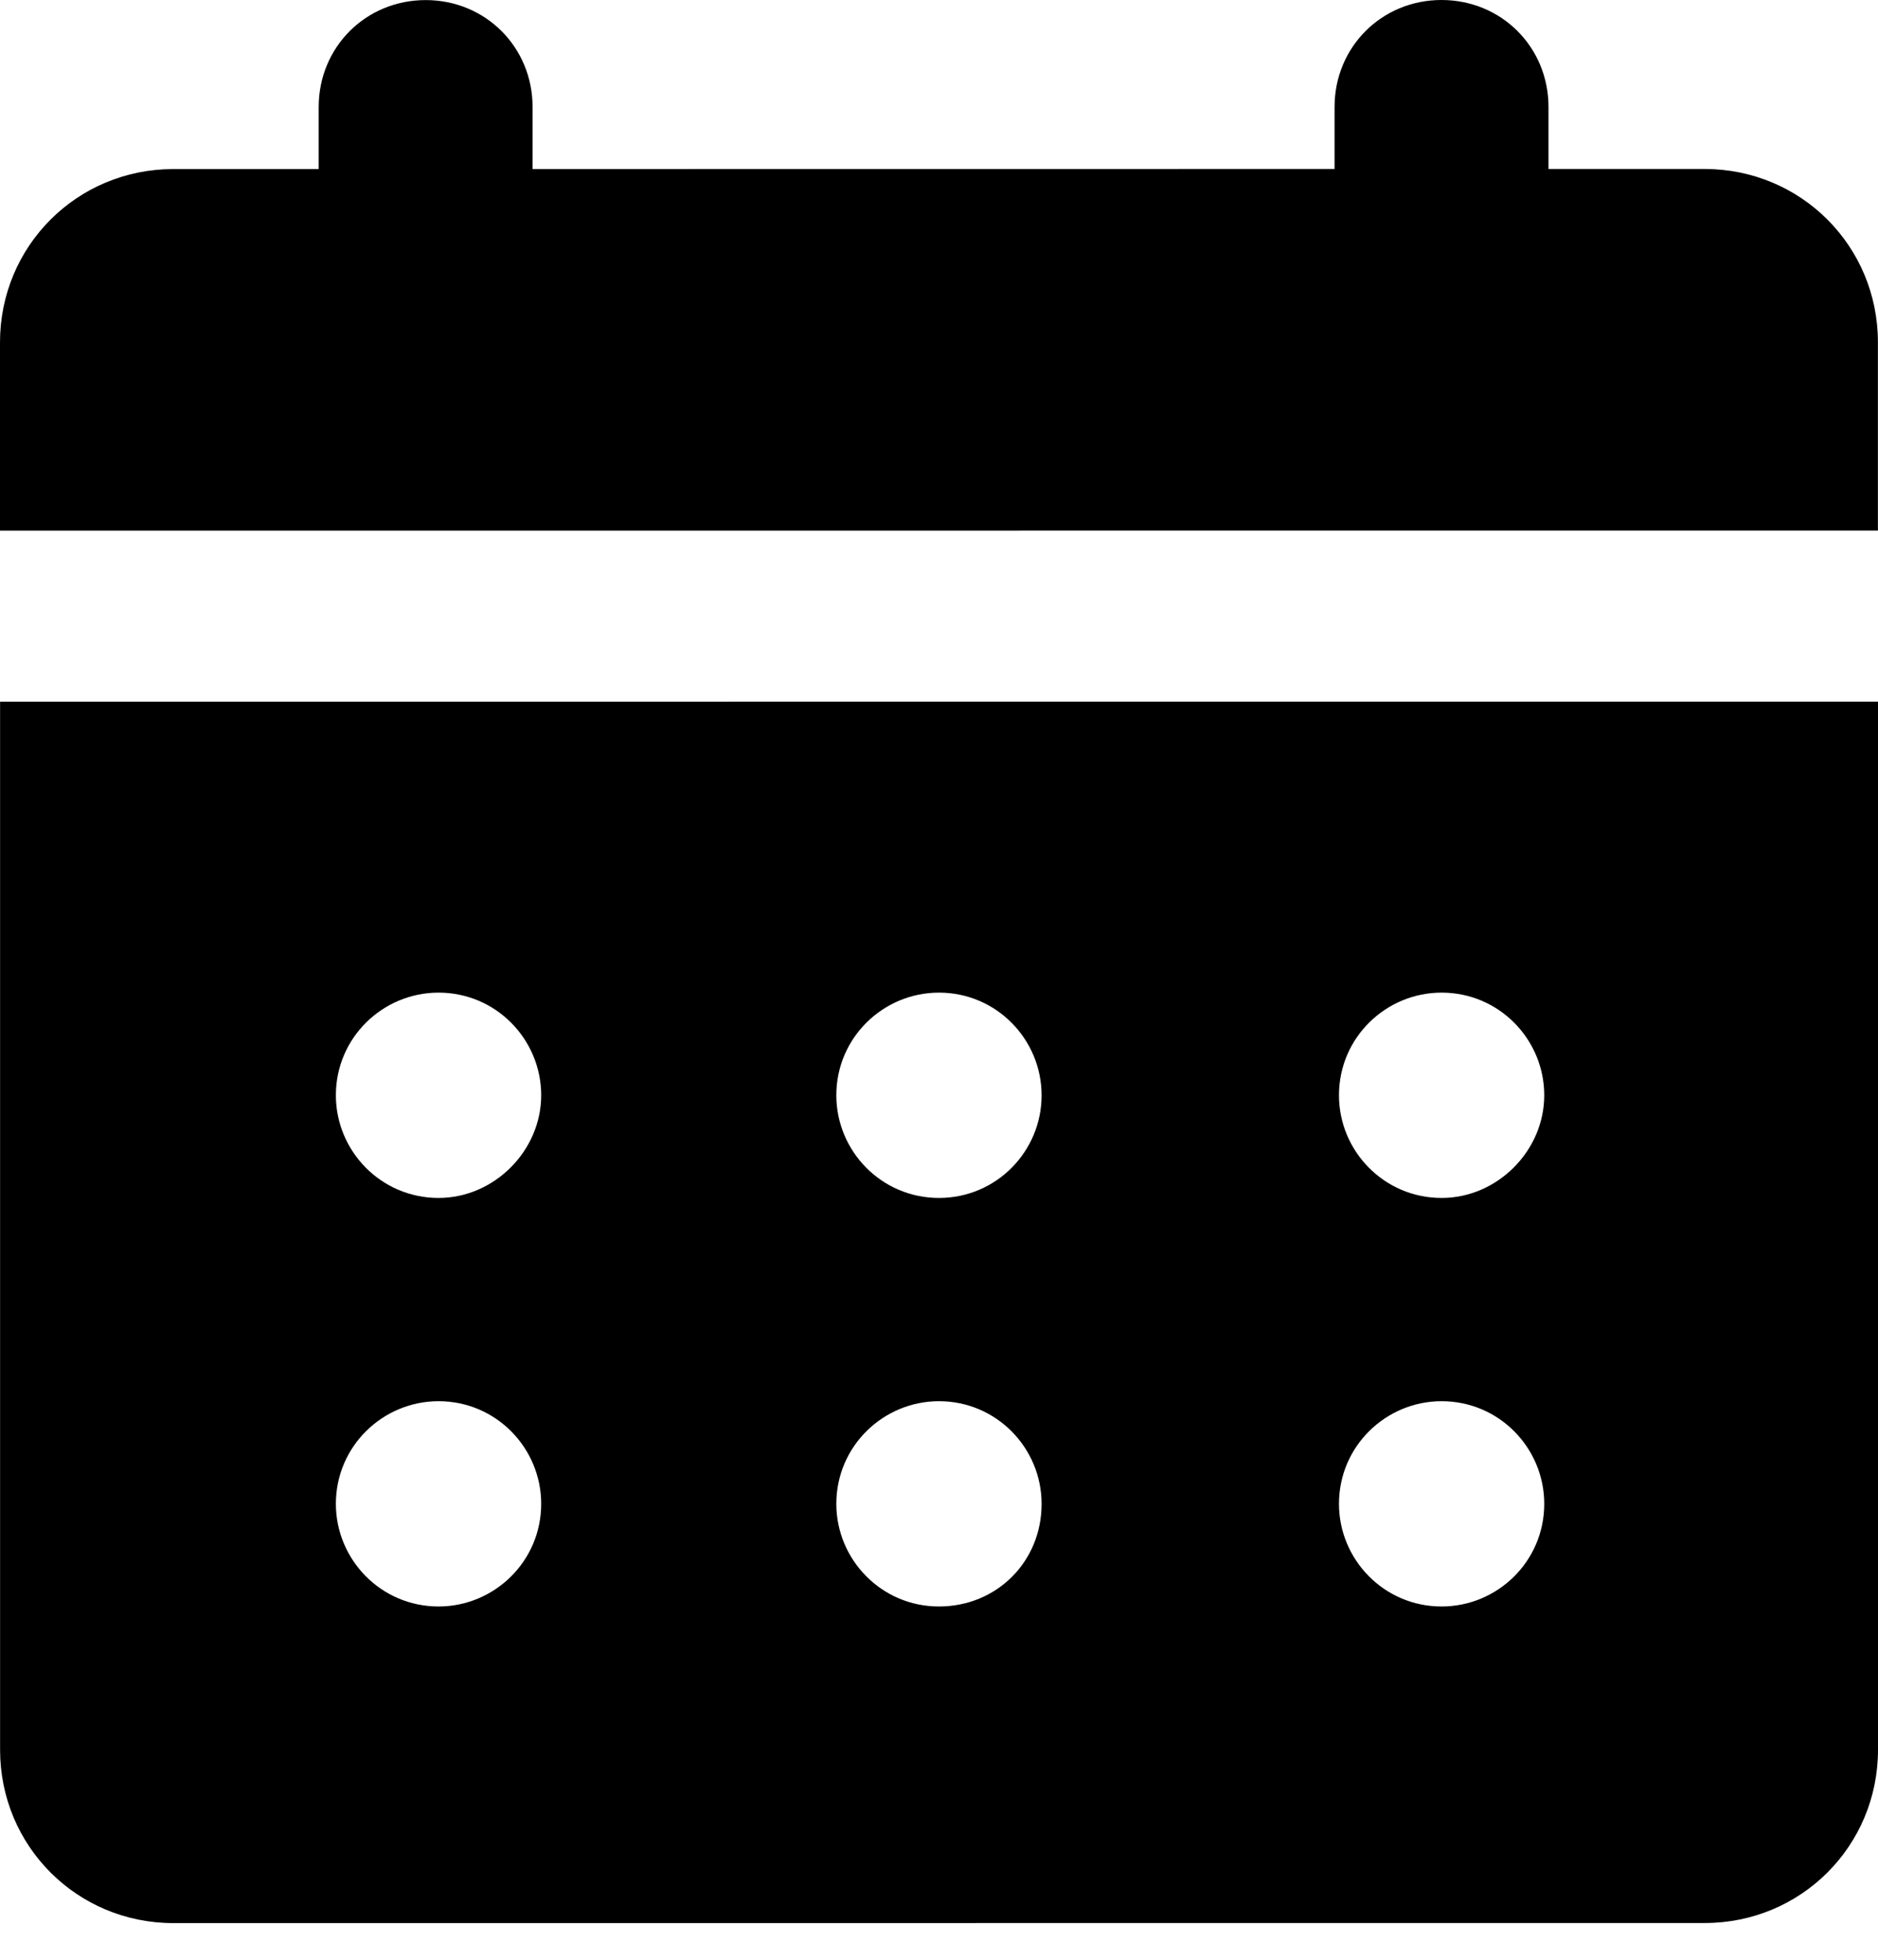 <?xml version="1.0" encoding="UTF-8"?> <svg xmlns="http://www.w3.org/2000/svg" width="46" height="48" viewBox="0 0 46 48" fill="none"><path d="M45.998 12.995V8.384C45.998 6.025 44.112 4.139 41.754 4.139H37.929V2.62C37.929 1.153 36.776 0 35.309 0C33.842 0 32.689 1.153 32.689 2.62V4.139L13.045 4.141V2.622C13.045 1.155 11.893 0.002 10.426 0.002C8.959 0.002 7.806 1.155 7.806 2.622V4.141H4.244C1.886 4.141 0 6.027 0 8.386V12.997L45.998 12.995Z" fill="black"></path><path d="M0.002 17.187V42.858C0.002 45.216 1.888 47.102 4.246 47.102L41.755 47.1C44.114 47.1 46 45.214 46 42.856V17.185L0.002 17.187ZM10.742 39.347C9.328 39.347 8.227 38.194 8.227 36.833C8.227 35.419 9.38 34.319 10.742 34.319C12.156 34.319 13.256 35.471 13.256 36.833C13.256 38.247 12.103 39.347 10.742 39.347ZM10.742 29.341C9.328 29.341 8.227 28.188 8.227 26.826C8.227 25.412 9.38 24.312 10.742 24.312C12.156 24.312 13.256 25.465 13.256 26.826C13.256 28.188 12.103 29.341 10.742 29.341ZM22.999 39.347C21.585 39.347 20.485 38.194 20.485 36.833C20.485 35.419 21.638 34.319 22.999 34.319C24.413 34.319 25.513 35.471 25.513 36.833C25.515 38.247 24.415 39.347 22.999 39.347ZM22.999 29.341C21.585 29.341 20.485 28.188 20.485 26.826C20.485 25.412 21.638 24.312 22.999 24.312C24.413 24.312 25.513 25.465 25.513 26.826C25.515 28.188 24.415 29.341 22.999 29.341ZM35.311 39.347C33.897 39.347 32.797 38.194 32.797 36.833C32.797 35.419 33.949 34.319 35.311 34.319C36.725 34.319 37.825 35.471 37.825 36.833C37.825 38.247 36.674 39.347 35.311 39.347ZM35.311 29.341C33.897 29.341 32.797 28.188 32.797 26.826C32.797 25.412 33.949 24.312 35.311 24.312C36.725 24.312 37.825 25.465 37.825 26.826C37.825 28.188 36.674 29.341 35.311 29.341Z" fill="black"></path></svg> 